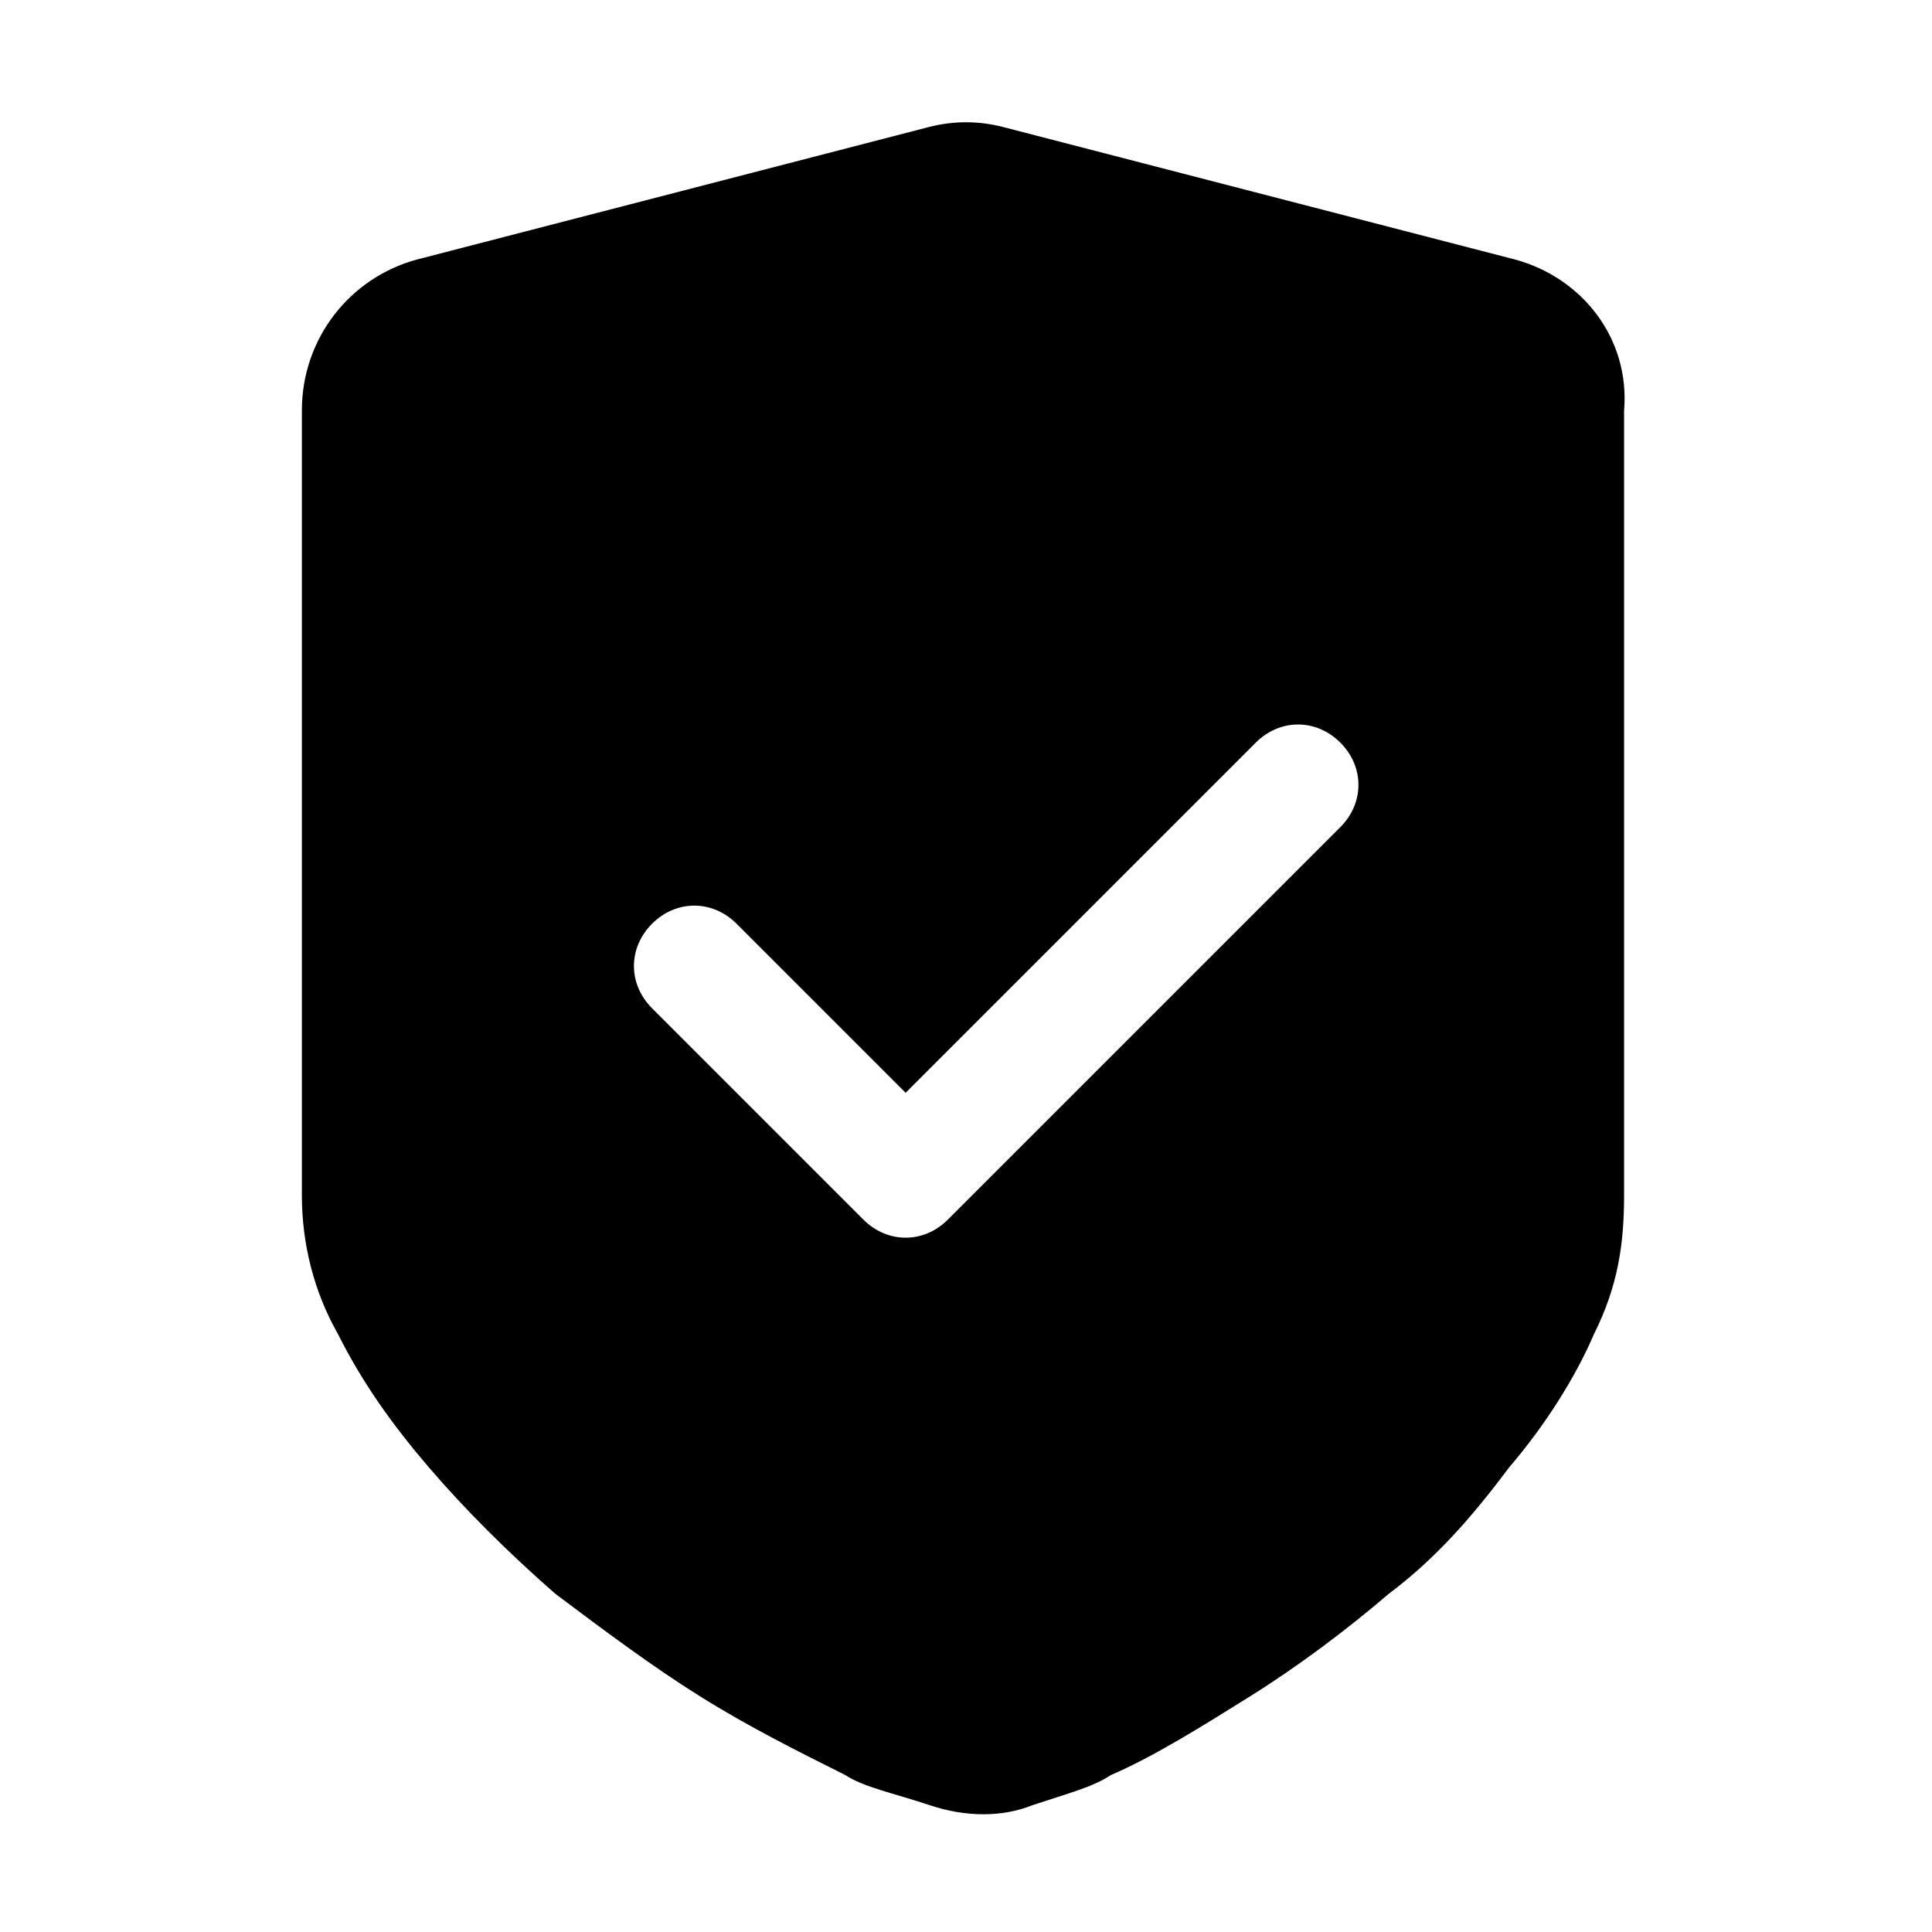 <!-- Generated by weiling.cn -->
<svg version="1.1" xmlns="http://www.w3.org/2000/svg" width="32" height="32" viewBox="0 0 32 32">
<path fill="currentColor" d="M25.1 4.3l-8.5-2.2c-0.4-0.1-0.8-0.1-1.2 0l-8.5 2.2c-1.1 0.3-1.9 1.3-1.9 2.5v13c0 0.8 0.2 1.6 0.6 2.3 0.4 0.8 0.9 1.5 1.5 2.2s1.3 1.4 2.1 2.1c0.8 0.6 1.6 1.2 2.4 1.7s1.6 0.9 2.4 1.3c0.3 0.2 0.8 0.3 1.4 0.5s1.2 0.2 1.7 0c0.6-0.2 1-0.3 1.3-0.5 0.7-0.3 1.5-0.8 2.3-1.3s1.6-1.1 2.3-1.7c0.8-0.6 1.4-1.3 2-2.1 0.6-0.7 1.1-1.5 1.4-2.2 0.4-0.8 0.5-1.5 0.5-2.3v-13c0.1-1.2-0.7-2.2-1.8-2.5zM22.2 13.7l-6.5 6.5c-0.4 0.4-1 0.4-1.4 0l-3.5-3.5c-0.4-0.4-0.4-1 0-1.4s1-0.4 1.4 0l2.8 2.8 5.8-5.8c0.4-0.4 1-0.4 1.4 0s0.4 1 0 1.4z"></path>
</svg>
